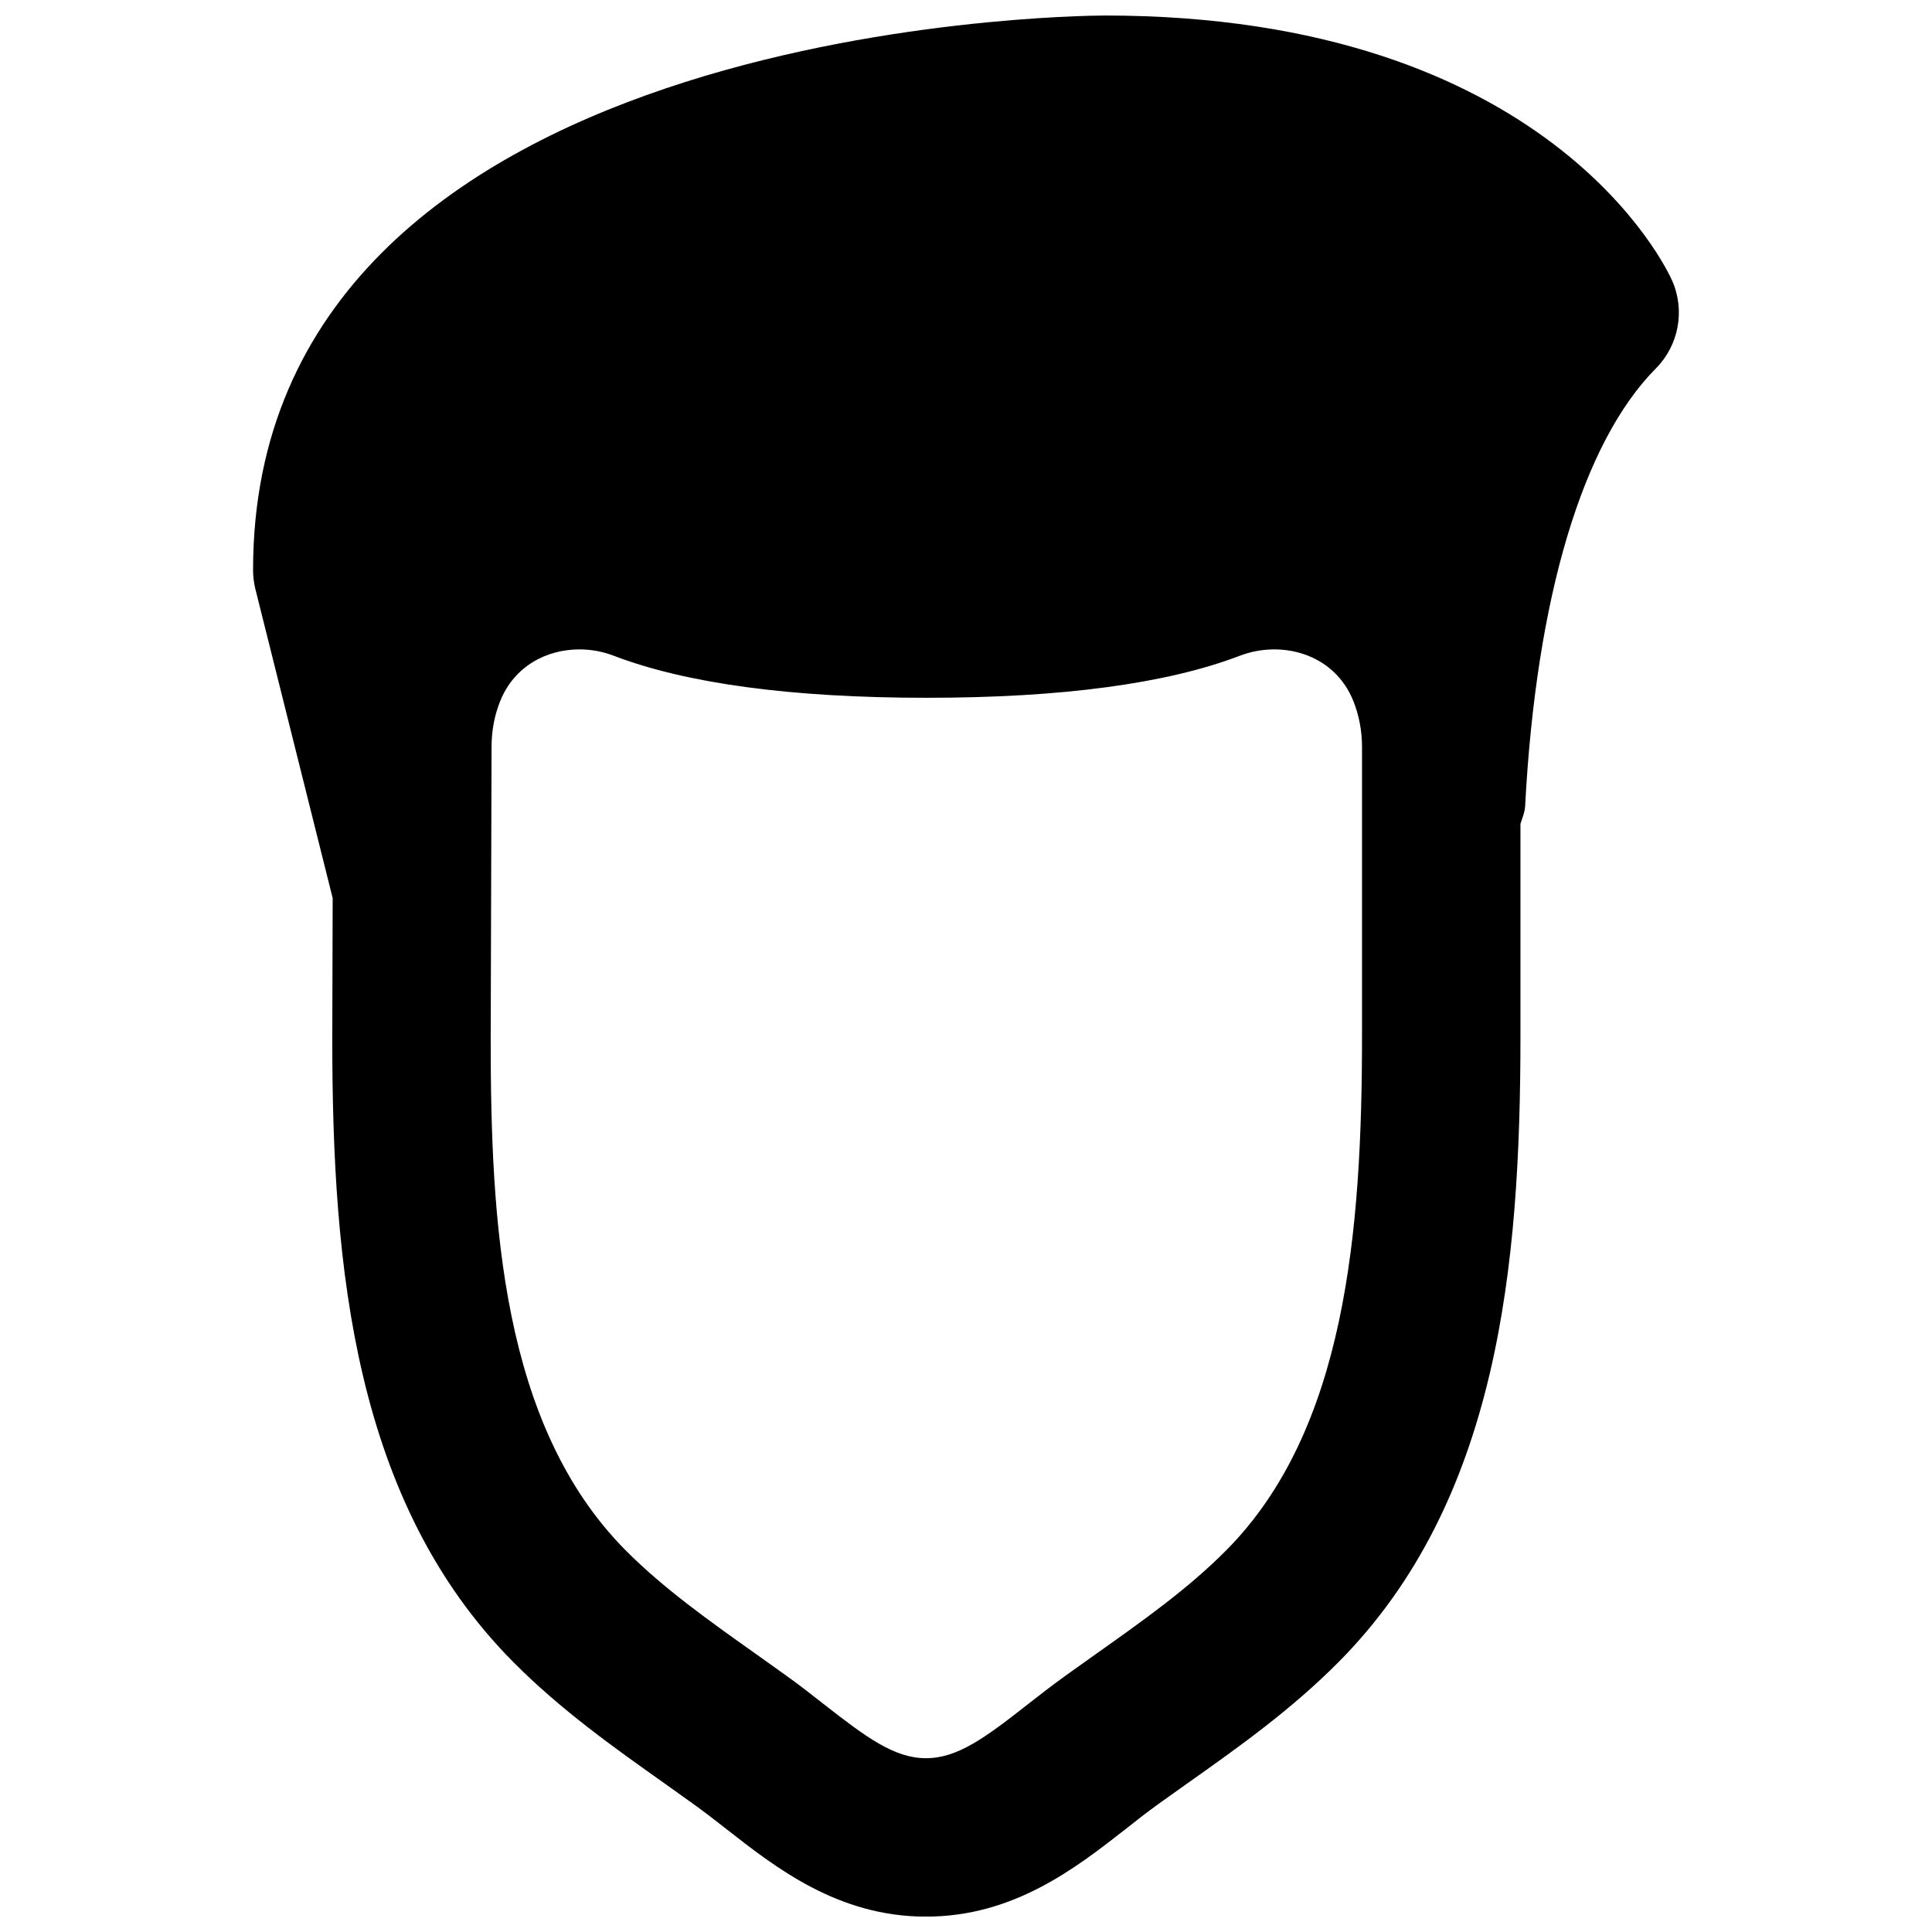 <?xml version="1.0" encoding="UTF-8"?>
<!-- Uploaded to: SVG Repo, www.svgrepo.com, Generator: SVG Repo Mixer Tools -->
<svg width="800px" height="800px" version="1.1" viewBox="144 144 512 512" xmlns="http://www.w3.org/2000/svg">
 <defs>
  <clipPath id="a">
   <path d="m211 148.09h378v503.81h-378z"/>
  </clipPath>
 </defs>
 <g clip-path="url(#a)">
  <path d="m504.95 418.43c0 52.039-4.363 104.6-36.02 136.45-10.121 10.203-22.129 18.684-34.805 27.668l-7.746 5.519c-3.359 2.414-6.656 4.977-9.93 7.535-11.336 8.902-18.684 14.34-27.059 14.34-8.355 0-15.746-5.461-27.102-14.34-3.254-2.559-6.527-5.121-9.91-7.535l-7.914-5.648c-12.613-8.941-24.539-17.402-34.637-27.539-33.02-33.23-35.789-87.371-35.789-135.42l0.23-77.543c0-4.219 0.754-8.293 2.266-12.07 3.758-9.406 12.43-13.75 21.016-13.75 3.106 0 6.172 0.566 9.023 1.656 19.336 7.41 47.254 11.168 83.023 11.168 35.793 0 63.711-3.758 83.047-11.168 10.809-4.113 24.895-0.711 30.02 12.051 1.512 3.844 2.285 7.914 2.285 12.113zm82.164-200.1c-1.258-2.875-32.496-70.219-150.34-70.219-9.215 0.043-225.71 2.438-225.71 146.95 0 1.723 0.211 3.422 0.629 5.102l20.469 81.848-0.105 37.387c0 60.668 5.812 122.64 48.008 165.1 12.637 12.703 26.617 22.609 40.137 32.184l7.664 5.477c2.894 2.078 5.731 4.285 8.543 6.488 13.246 10.371 29.703 23.281 52.984 23.281 23.277 0 39.738-12.91 52.984-23.262 2.789-2.223 5.625-4.43 8.5-6.508l7.516-5.352c13.582-9.613 27.625-19.543 40.305-32.309 42.402-42.652 48.238-105.02 48.238-166.07v-56.09c0.465-1.535 1.137-2.981 1.238-4.66 2.898-55.273 15.223-96.48 34.66-116.05 6.086-6.148 7.789-15.406 4.281-23.301z" fill-rule="evenodd"/>
 </g>
</svg>